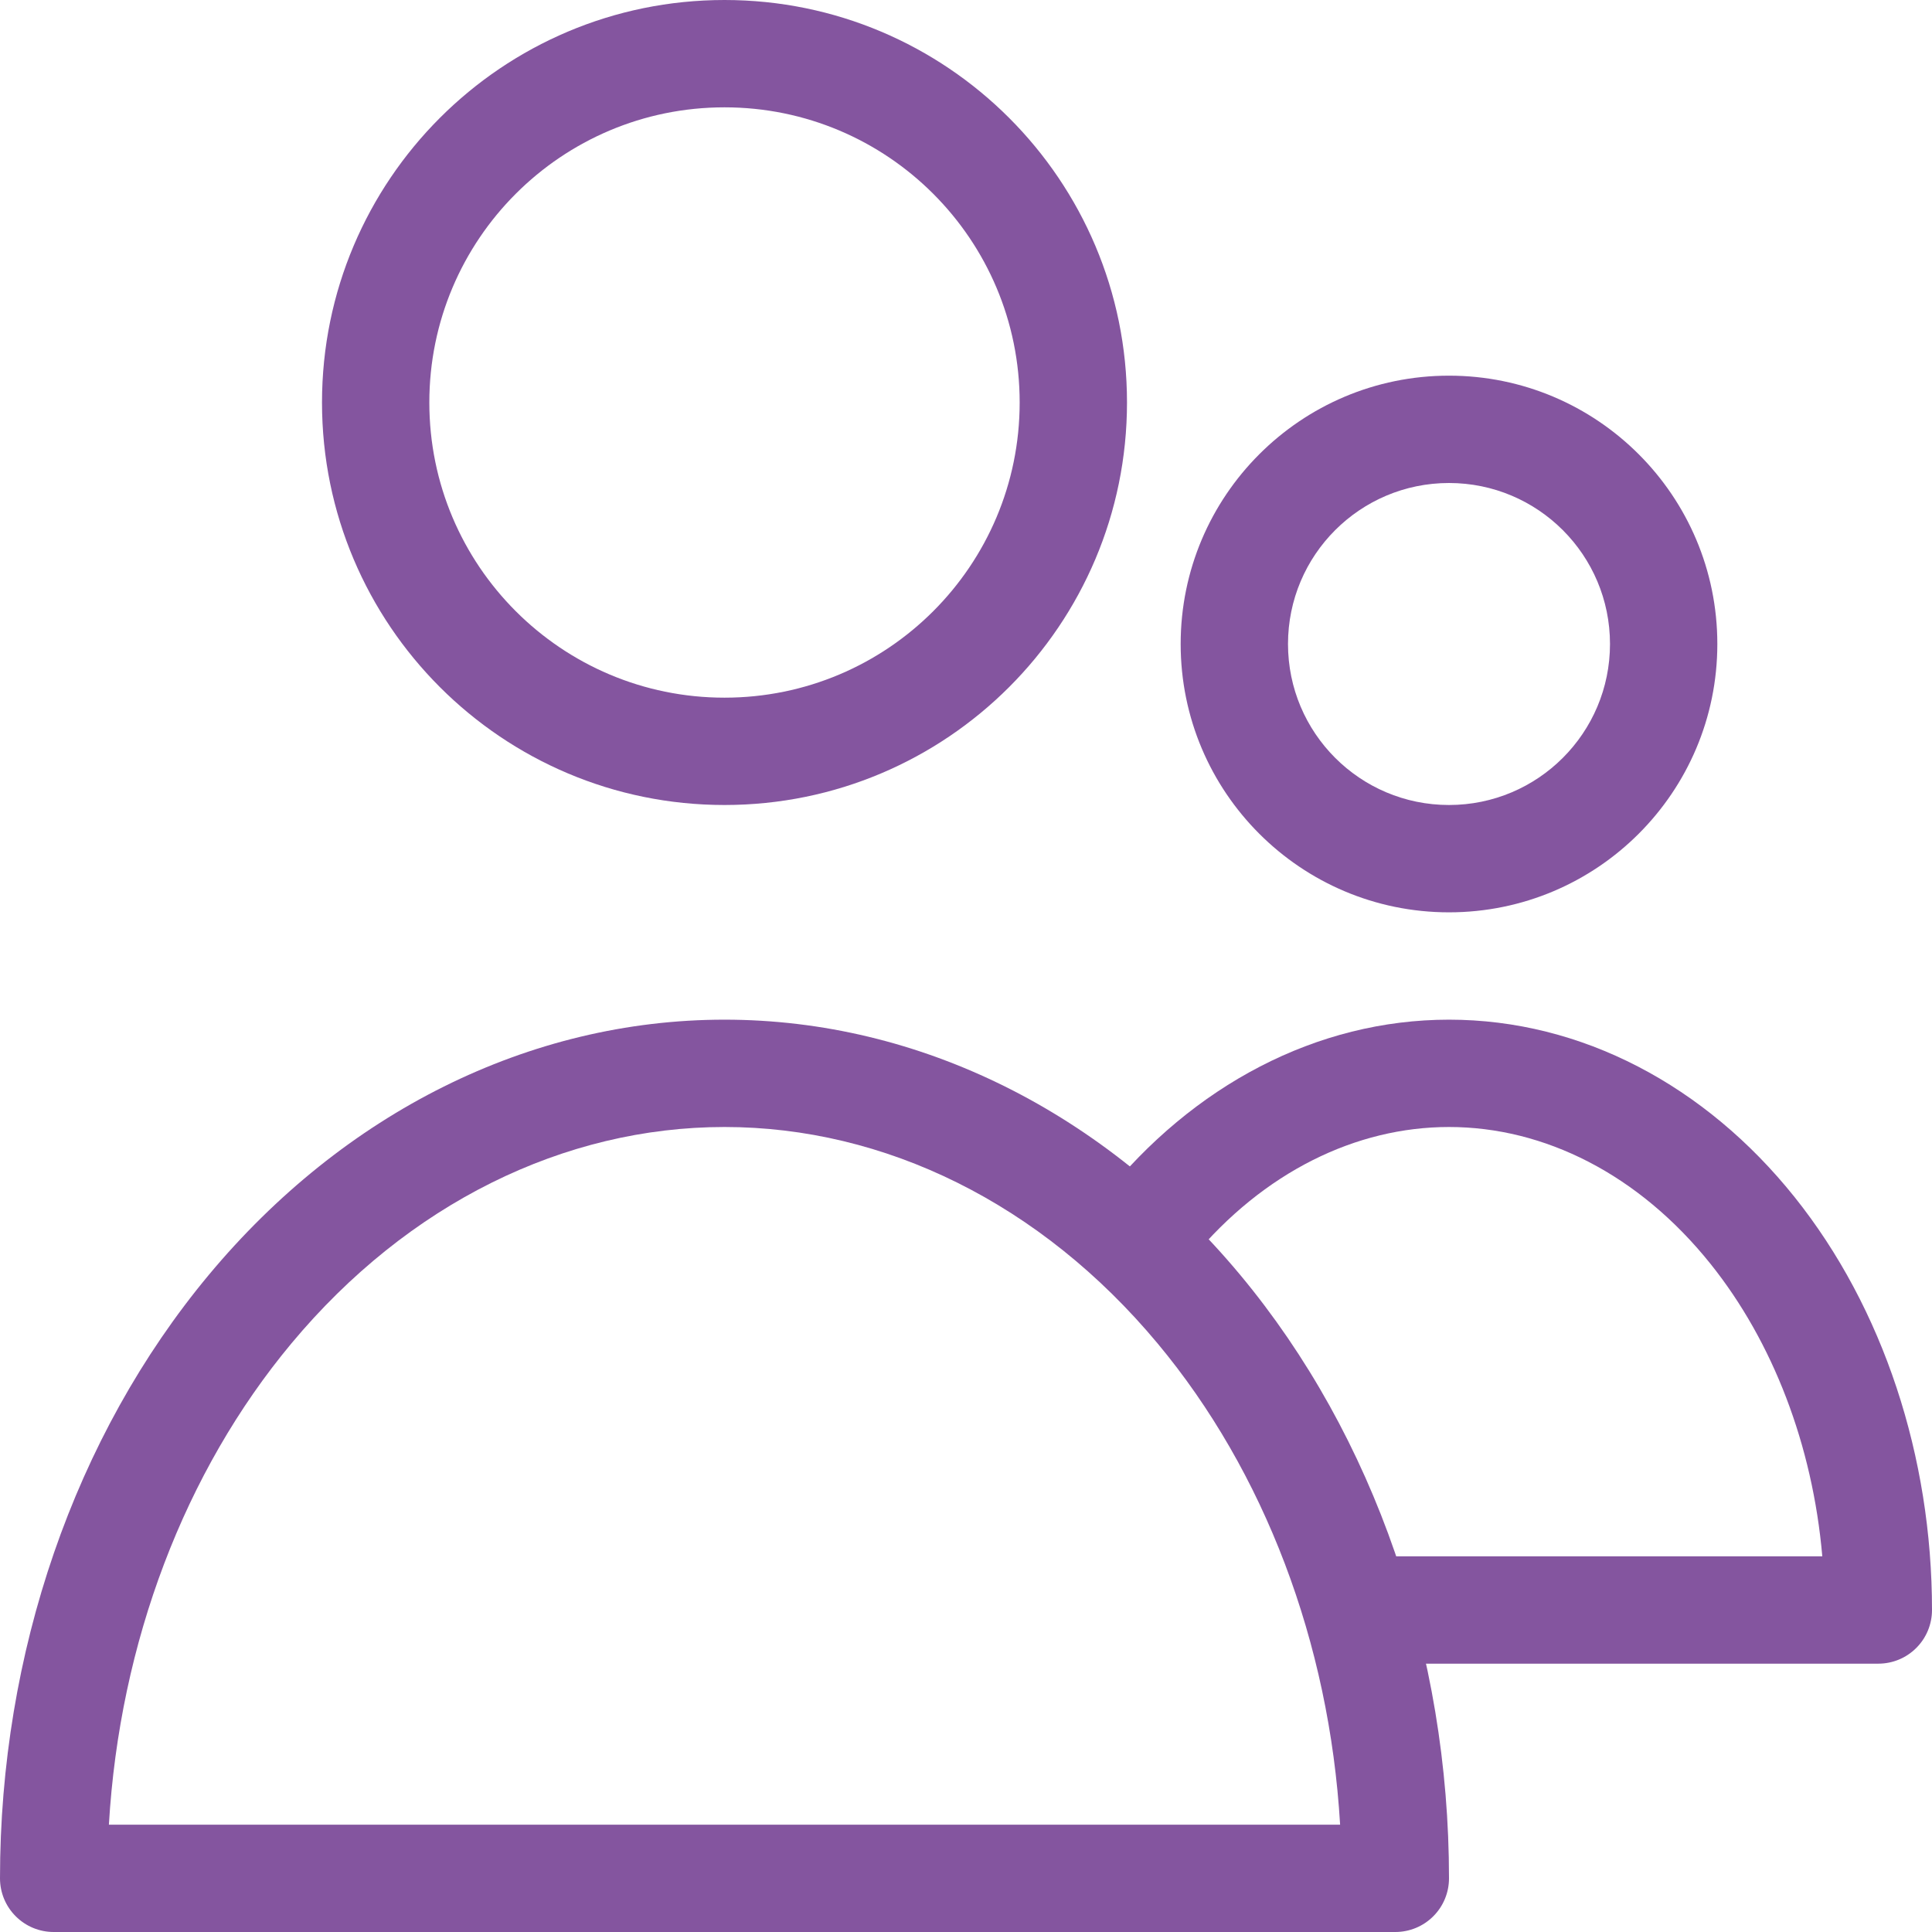 <svg width="36" height="36" viewBox="0 0 36 36" fill="none" xmlns="http://www.w3.org/2000/svg">
<path fill-rule="evenodd" clip-rule="evenodd" d="M13.5 2C10.462 2 8 4.462 8 7.5C8 10.538 10.462 13 13.5 13C16.538 13 19 10.538 19 7.5C19 4.462 16.538 2 13.5 2ZM6 7.5C6 3.358 9.358 0 13.5 0C17.642 0 21 3.358 21 7.5C21 11.642 17.642 15 13.5 15C9.358 15 6 11.642 6 7.5Z" fill="#84559F"/>
<path fill-rule="evenodd" clip-rule="evenodd" d="M3.893 23.753C6.405 20.739 9.855 19 13.5 19C17.145 19 20.595 20.739 23.107 23.753C25.614 26.762 27 30.809 27 35C27 35.265 26.895 35.52 26.707 35.707C26.52 35.895 26.265 36 26 36L1 36C0.735 36 0.48 35.895 0.293 35.707C0.105 35.52 0 35.265 0 35C5.36442e-07 30.809 1.386 26.762 3.893 23.753ZM13.5 21C10.515 21 7.606 22.422 5.429 25.034C3.442 27.418 2.229 30.604 2.029 34L24.971 34C24.771 30.604 23.558 27.418 21.571 25.034C19.394 22.422 16.485 21 13.5 21Z" fill="#84559F"/>
<path fill-rule="evenodd" clip-rule="evenodd" d="M27 9C25.343 9 24 10.343 24 12C24 13.657 25.343 15 27 15C28.657 15 30 13.657 30 12C30 10.343 28.657 9 27 9ZM22 12C22 9.239 24.239 7 27 7C29.761 7 32 9.239 32 12C32 14.761 29.761 17 27 17C24.239 17 22 14.761 22 12Z" fill="#84559F"/>
<path fill-rule="evenodd" clip-rule="evenodd" d="M20.565 22.3C21.154 22.625 21.709 23.005 22.222 23.433C23.548 21.838 25.268 21 27 21C28.775 21 30.537 21.88 31.876 23.554C33.035 25.003 33.775 26.926 33.956 29L25.701 29C25.858 29.645 25.956 30.314 25.988 31L35 31C35.265 31 35.52 30.895 35.707 30.707C35.895 30.52 36 30.265 36 30C36 27.146 35.095 24.376 33.438 22.304C31.776 20.227 29.468 19 27 19C24.534 19 22.227 20.226 20.565 22.3Z" fill="#84559F"/>
</svg>

